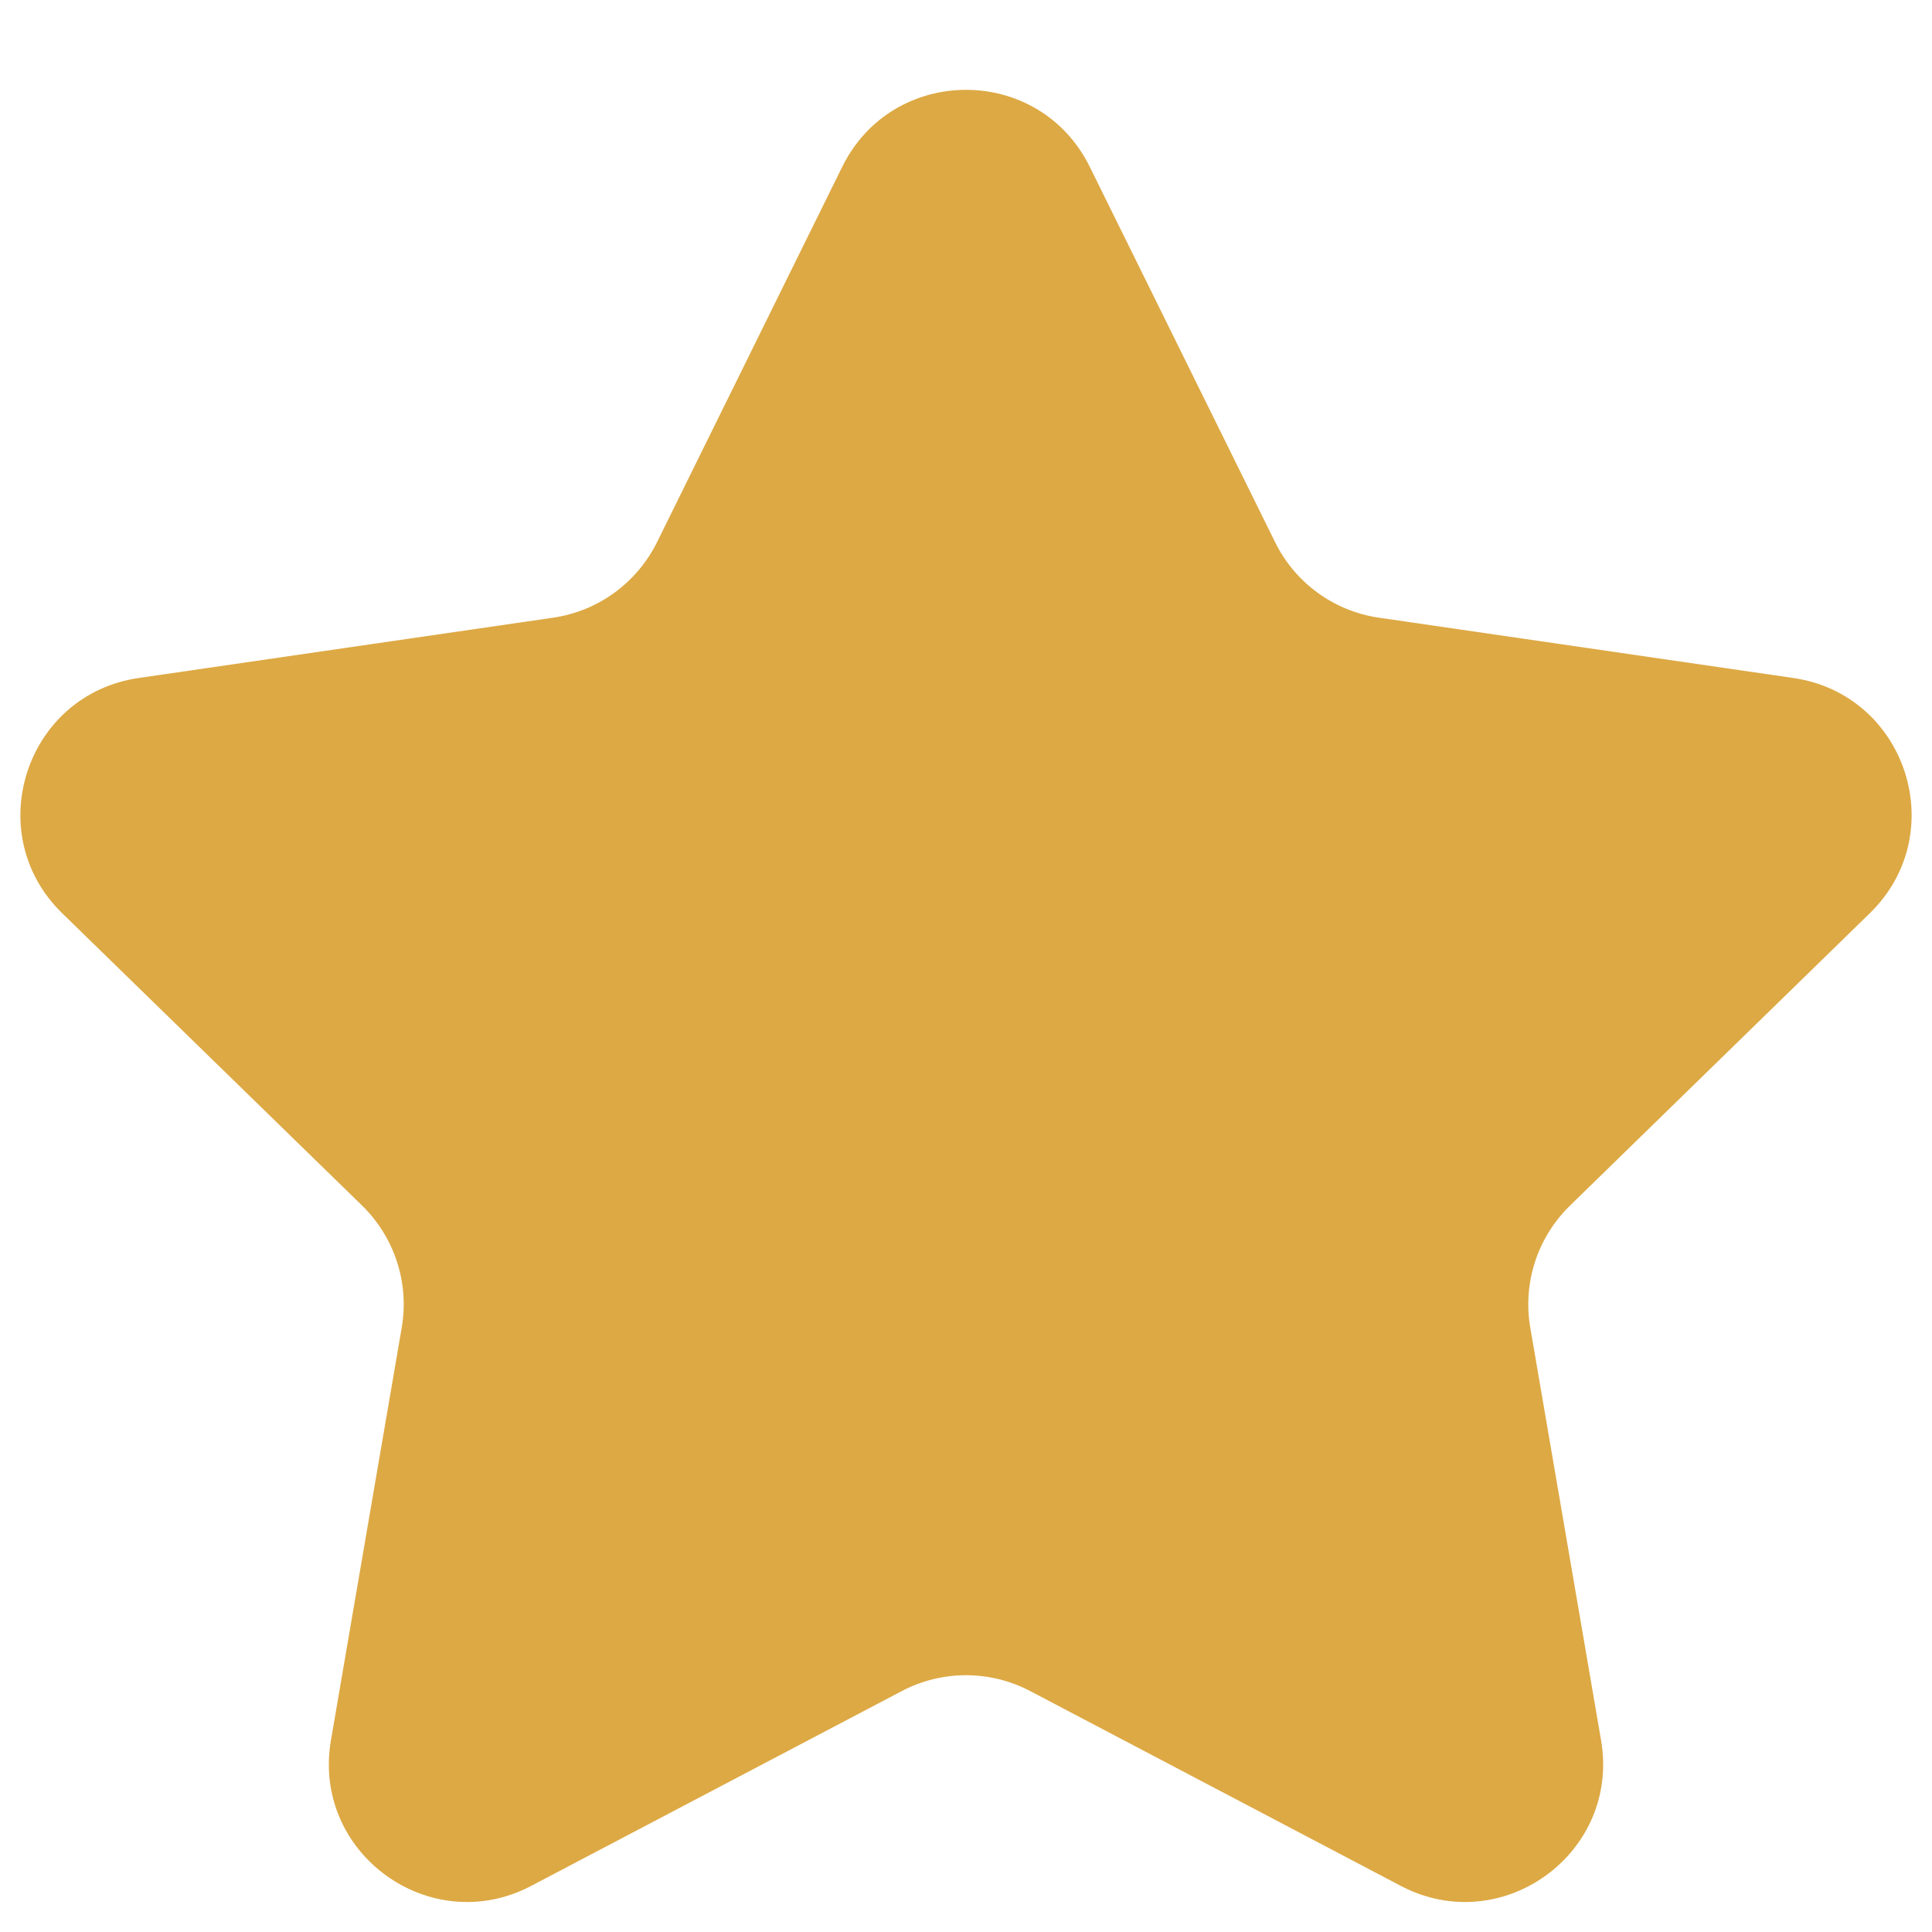 <svg width="14" height="14" viewBox="0 0 14 14" fill="none" xmlns="http://www.w3.org/2000/svg">
<path d="M6.103 1.209C6.47 0.465 7.53 0.465 7.897 1.209L9.24 3.929C9.385 4.224 9.667 4.429 9.992 4.476L12.995 4.913C13.815 5.032 14.143 6.04 13.549 6.618L11.377 8.736C11.141 8.966 11.033 9.297 11.089 9.621L11.602 12.611C11.742 13.428 10.884 14.051 10.151 13.666L7.465 12.254C7.174 12.101 6.826 12.101 6.535 12.254L3.849 13.666C3.116 14.051 2.258 13.428 2.398 12.611L2.911 9.621C2.967 9.297 2.859 8.966 2.624 8.736L0.451 6.618C-0.143 6.04 0.185 5.032 1.005 4.913L4.008 4.476C4.333 4.429 4.615 4.224 4.761 3.929L6.103 1.209Z" fill="#DDA944"/>
</svg>
